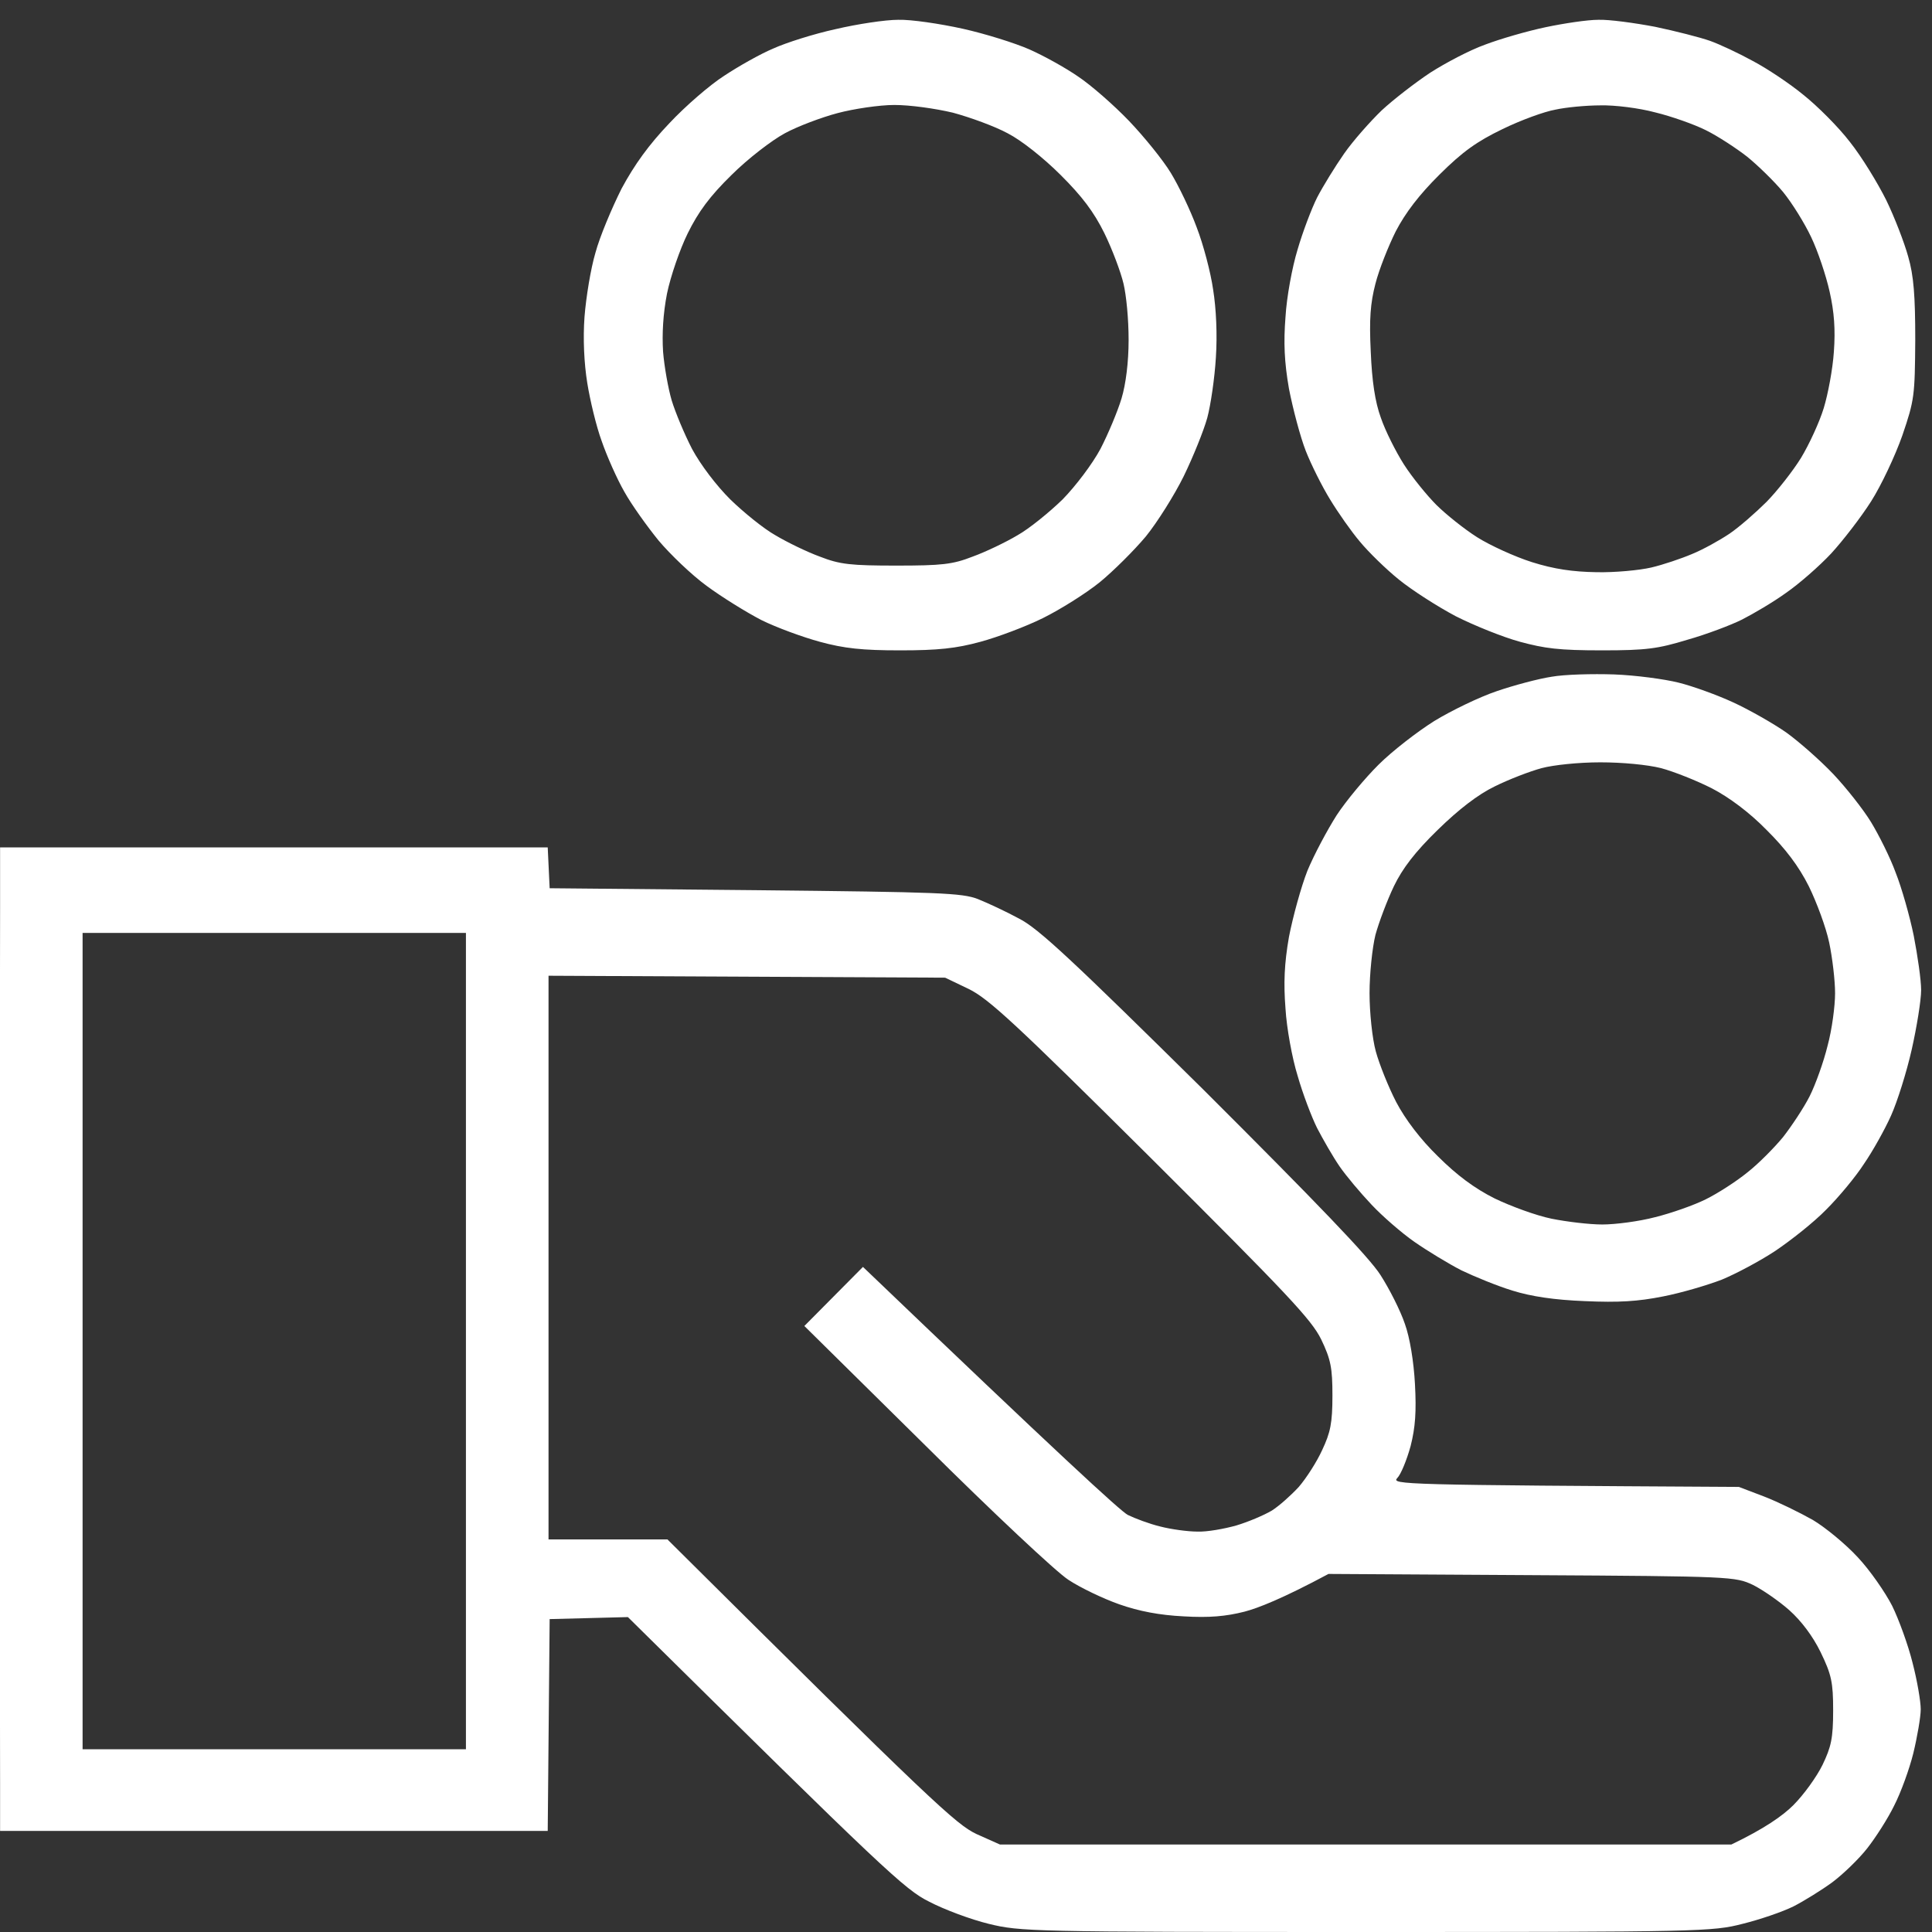 <svg width="24" height="24" viewBox="0 0 24 24" fill="none" xmlns="http://www.w3.org/2000/svg">
<rect x="0" y="0" width="24" height="24" fill="#333333" stroke="none"/>
<g clip-path="url(#clip0_393_192)">
<path fill-rule="evenodd" clip-rule="evenodd" d="M11.158 0.246C11.318 0.241 11.678 0.295 11.96 0.357C12.242 0.42 12.611 0.536 12.786 0.613C12.961 0.69 13.233 0.84 13.393 0.951C13.553 1.057 13.84 1.309 14.025 1.502C14.214 1.7 14.448 1.989 14.545 2.149C14.642 2.308 14.788 2.612 14.866 2.825C14.948 3.037 15.04 3.385 15.07 3.598C15.108 3.834 15.123 4.158 15.104 4.443C15.089 4.694 15.04 5.032 14.997 5.191C14.953 5.35 14.822 5.674 14.705 5.915C14.588 6.152 14.375 6.49 14.234 6.664C14.088 6.838 13.831 7.094 13.66 7.234C13.486 7.374 13.17 7.572 12.956 7.678C12.742 7.784 12.392 7.915 12.178 7.973C11.877 8.055 11.653 8.079 11.182 8.079C10.711 8.079 10.487 8.055 10.186 7.973C9.972 7.915 9.642 7.794 9.457 7.702C9.272 7.606 8.966 7.417 8.777 7.277C8.592 7.142 8.325 6.886 8.179 6.712C8.038 6.538 7.844 6.268 7.756 6.109C7.664 5.949 7.538 5.664 7.475 5.481C7.407 5.297 7.329 4.969 7.295 4.756C7.256 4.515 7.241 4.206 7.261 3.936C7.28 3.694 7.338 3.337 7.397 3.139C7.45 2.941 7.601 2.583 7.722 2.342C7.883 2.043 8.062 1.796 8.315 1.531C8.514 1.318 8.821 1.053 8.995 0.942C9.17 0.826 9.443 0.671 9.603 0.604C9.763 0.531 10.113 0.42 10.38 0.362C10.648 0.299 10.998 0.246 11.158 0.246ZM9.749 1.656C9.588 1.743 9.292 1.97 9.088 2.173C8.816 2.439 8.675 2.632 8.544 2.897C8.446 3.095 8.33 3.433 8.286 3.646C8.237 3.897 8.223 4.148 8.237 4.37C8.252 4.554 8.301 4.829 8.344 4.974C8.388 5.119 8.5 5.389 8.597 5.577C8.704 5.775 8.898 6.031 9.073 6.205C9.238 6.365 9.486 6.567 9.632 6.649C9.778 6.736 10.026 6.857 10.186 6.915C10.434 7.012 10.57 7.026 11.134 7.026C11.697 7.026 11.833 7.012 12.081 6.915C12.242 6.857 12.494 6.736 12.64 6.649C12.786 6.567 13.034 6.365 13.199 6.205C13.364 6.036 13.568 5.766 13.67 5.577C13.767 5.389 13.884 5.109 13.932 4.95C13.986 4.771 14.02 4.496 14.02 4.225C14.02 3.955 13.991 3.67 13.957 3.525C13.923 3.38 13.816 3.095 13.719 2.897C13.588 2.632 13.442 2.439 13.175 2.173C12.961 1.96 12.688 1.743 12.518 1.656C12.358 1.569 12.052 1.458 11.838 1.4C11.615 1.347 11.304 1.304 11.109 1.304C10.925 1.304 10.604 1.352 10.405 1.405C10.205 1.458 9.909 1.569 9.749 1.656ZM19.856 0.246C19.987 0.241 20.308 0.285 20.561 0.333C20.813 0.386 21.119 0.464 21.241 0.507C21.362 0.55 21.601 0.662 21.775 0.758C21.95 0.85 22.232 1.038 22.402 1.178C22.572 1.313 22.835 1.574 22.98 1.763C23.126 1.946 23.326 2.274 23.432 2.487C23.535 2.699 23.656 3.013 23.704 3.187C23.773 3.424 23.792 3.675 23.792 4.225C23.787 4.916 23.782 4.969 23.632 5.408C23.544 5.66 23.369 6.031 23.243 6.229C23.117 6.427 22.893 6.717 22.747 6.876C22.602 7.031 22.349 7.253 22.188 7.364C22.028 7.48 21.78 7.625 21.639 7.697C21.503 7.765 21.197 7.881 20.959 7.948C20.595 8.059 20.449 8.079 19.905 8.079C19.36 8.079 19.19 8.055 18.884 7.973C18.67 7.915 18.311 7.77 18.082 7.654C17.854 7.533 17.538 7.33 17.378 7.2C17.217 7.07 16.999 6.857 16.892 6.727C16.785 6.601 16.62 6.365 16.523 6.205C16.425 6.046 16.289 5.775 16.221 5.602C16.153 5.428 16.061 5.08 16.012 4.829C15.954 4.496 15.944 4.254 15.969 3.936C15.983 3.694 16.051 3.322 16.119 3.1C16.182 2.883 16.294 2.588 16.362 2.453C16.435 2.313 16.586 2.067 16.698 1.907C16.809 1.748 17.023 1.507 17.164 1.371C17.31 1.236 17.577 1.029 17.767 0.903C17.956 0.782 18.257 0.623 18.447 0.555C18.636 0.483 18.972 0.386 19.2 0.338C19.428 0.29 19.72 0.246 19.856 0.246ZM18.666 1.603C18.345 1.758 18.17 1.883 17.883 2.168C17.63 2.419 17.46 2.641 17.339 2.873C17.247 3.057 17.13 3.351 17.086 3.525C17.023 3.767 17.008 3.965 17.028 4.37C17.043 4.732 17.081 4.993 17.154 5.191C17.208 5.35 17.339 5.611 17.441 5.771C17.543 5.93 17.728 6.157 17.844 6.273C17.961 6.389 18.189 6.572 18.35 6.674C18.51 6.775 18.816 6.915 19.03 6.983C19.307 7.07 19.535 7.103 19.832 7.108C20.06 7.113 20.366 7.084 20.512 7.05C20.658 7.016 20.886 6.939 21.022 6.881C21.153 6.828 21.362 6.712 21.484 6.63C21.605 6.548 21.809 6.369 21.945 6.234C22.077 6.099 22.271 5.853 22.373 5.688C22.475 5.519 22.602 5.244 22.655 5.07C22.708 4.897 22.767 4.583 22.781 4.37C22.801 4.095 22.786 3.878 22.728 3.622C22.684 3.424 22.582 3.119 22.499 2.946C22.417 2.772 22.261 2.521 22.15 2.385C22.038 2.25 21.834 2.052 21.703 1.946C21.567 1.84 21.338 1.69 21.192 1.618C21.047 1.545 20.76 1.444 20.561 1.396C20.361 1.342 20.055 1.304 19.88 1.309C19.705 1.309 19.453 1.333 19.322 1.362C19.185 1.386 18.894 1.492 18.666 1.603ZM20.05 8.378C20.318 8.388 20.677 8.436 20.852 8.48C21.027 8.523 21.333 8.634 21.532 8.726C21.732 8.818 22.028 8.987 22.188 9.098C22.349 9.214 22.611 9.445 22.772 9.614C22.932 9.783 23.146 10.054 23.243 10.213C23.34 10.373 23.481 10.653 23.549 10.841C23.622 11.024 23.724 11.382 23.773 11.623C23.821 11.87 23.865 12.174 23.865 12.299C23.865 12.425 23.811 12.758 23.748 13.038C23.685 13.318 23.569 13.685 23.491 13.859C23.413 14.033 23.262 14.303 23.155 14.458C23.053 14.617 22.84 14.873 22.684 15.028C22.534 15.182 22.247 15.409 22.052 15.54C21.863 15.665 21.562 15.825 21.387 15.897C21.212 15.964 20.886 16.061 20.658 16.105C20.347 16.167 20.109 16.182 19.686 16.163C19.307 16.148 19.02 16.105 18.787 16.032C18.597 15.974 18.316 15.858 18.155 15.781C17.995 15.699 17.733 15.54 17.572 15.428C17.412 15.317 17.169 15.105 17.038 14.965C16.901 14.82 16.722 14.608 16.639 14.487C16.556 14.366 16.435 14.154 16.362 14.014C16.294 13.878 16.182 13.584 16.119 13.362C16.051 13.144 15.983 12.768 15.969 12.531C15.944 12.212 15.954 11.971 16.012 11.638C16.061 11.387 16.163 11.015 16.241 10.817C16.323 10.619 16.488 10.31 16.605 10.126C16.722 9.948 16.955 9.668 17.125 9.499C17.295 9.33 17.601 9.093 17.815 8.958C18.029 8.827 18.379 8.658 18.593 8.586C18.806 8.513 19.113 8.431 19.273 8.407C19.433 8.378 19.783 8.369 20.05 8.378ZM18.568 9.769C18.359 9.87 18.121 10.054 17.859 10.31C17.577 10.585 17.422 10.788 17.315 11.01C17.232 11.184 17.13 11.454 17.086 11.614C17.047 11.773 17.013 12.097 17.013 12.338C17.013 12.579 17.047 12.903 17.091 13.062C17.135 13.222 17.247 13.502 17.344 13.69C17.456 13.903 17.645 14.154 17.864 14.366C18.097 14.598 18.316 14.762 18.568 14.888C18.767 14.984 19.083 15.1 19.273 15.139C19.462 15.177 19.744 15.211 19.905 15.211C20.065 15.211 20.361 15.173 20.561 15.12C20.76 15.071 21.047 14.97 21.192 14.897C21.338 14.825 21.571 14.675 21.707 14.564C21.843 14.458 22.043 14.255 22.15 14.125C22.256 13.989 22.407 13.762 22.48 13.618C22.553 13.473 22.655 13.188 22.703 12.99C22.757 12.792 22.796 12.497 22.796 12.338C22.796 12.179 22.762 11.894 22.723 11.71C22.684 11.522 22.567 11.208 22.47 11.01C22.344 10.759 22.179 10.542 21.945 10.31C21.732 10.092 21.479 9.904 21.265 9.793C21.076 9.697 20.794 9.585 20.634 9.542C20.463 9.499 20.152 9.47 19.88 9.47C19.608 9.47 19.297 9.503 19.151 9.542C19.006 9.581 18.743 9.682 18.568 9.769ZM0.001 10.527H6.804L6.828 11.034L9.379 11.058C11.683 11.082 11.95 11.092 12.149 11.169C12.271 11.218 12.499 11.324 12.659 11.411C12.898 11.531 13.325 11.932 14.953 13.54C16.362 14.946 17.008 15.617 17.149 15.839C17.261 16.013 17.397 16.283 17.451 16.443C17.514 16.616 17.562 16.916 17.577 17.191C17.596 17.534 17.582 17.732 17.523 17.964C17.475 18.138 17.402 18.316 17.358 18.36C17.281 18.442 17.383 18.447 21.601 18.471L21.916 18.591C22.091 18.659 22.358 18.79 22.519 18.881C22.674 18.973 22.927 19.181 23.078 19.345C23.228 19.504 23.418 19.779 23.505 19.948C23.588 20.117 23.704 20.436 23.758 20.654C23.816 20.876 23.86 21.136 23.86 21.233C23.86 21.329 23.816 21.581 23.768 21.779C23.719 21.977 23.612 22.271 23.53 22.43C23.452 22.59 23.301 22.826 23.194 22.962C23.092 23.092 22.898 23.28 22.762 23.382C22.631 23.478 22.412 23.614 22.281 23.681C22.145 23.749 21.863 23.845 21.649 23.898C21.275 23.995 21.124 24 16.97 24C12.815 24 12.674 23.995 12.28 23.898C12.062 23.845 11.726 23.72 11.542 23.623C11.241 23.474 10.998 23.247 7.8 20.088L6.828 20.113L6.804 22.744H0.001V22.15C0.001 21.827 -0.004 19.422 -0.004 16.805C-0.004 14.188 0.001 11.705 0.001 11.285V10.527ZM1.026 21.73H5.788V11.589H1.026V21.73ZM6.809 19.123H8.291C11.6 22.411 11.877 22.662 12.13 22.783L12.421 22.913H21.508C21.921 22.715 22.145 22.556 22.276 22.426C22.407 22.295 22.567 22.073 22.64 21.924C22.747 21.701 22.772 21.595 22.772 21.247C22.772 20.9 22.752 20.803 22.616 20.523C22.519 20.325 22.378 20.137 22.227 20.002C22.101 19.89 21.892 19.746 21.775 19.688C21.557 19.586 21.513 19.581 19.03 19.567L16.503 19.552C15.934 19.857 15.628 19.977 15.458 20.021C15.23 20.079 15.021 20.098 14.705 20.079C14.404 20.064 14.151 20.016 13.903 19.929C13.699 19.857 13.417 19.721 13.272 19.625C13.121 19.528 12.324 18.78 11.498 17.959L9.992 16.472L10.72 15.738C13.15 18.065 13.923 18.775 14.01 18.819C14.098 18.862 14.277 18.93 14.414 18.963C14.545 18.997 14.754 19.026 14.875 19.026C14.992 19.031 15.21 18.992 15.361 18.949C15.507 18.905 15.701 18.823 15.799 18.765C15.891 18.707 16.041 18.572 16.134 18.471C16.226 18.364 16.357 18.162 16.425 18.012C16.527 17.795 16.552 17.679 16.552 17.336C16.552 16.993 16.532 16.887 16.411 16.636C16.289 16.39 15.993 16.076 14.297 14.386C12.606 12.705 12.28 12.406 12.033 12.285L11.741 12.145L6.814 12.121V19.123H6.809Z" fill="white"/>
</g>
<defs>
<clipPath id="clip0_393_192">
<rect width="24" height="24" fill="white"/>
</clipPath>
</defs>
</svg>
